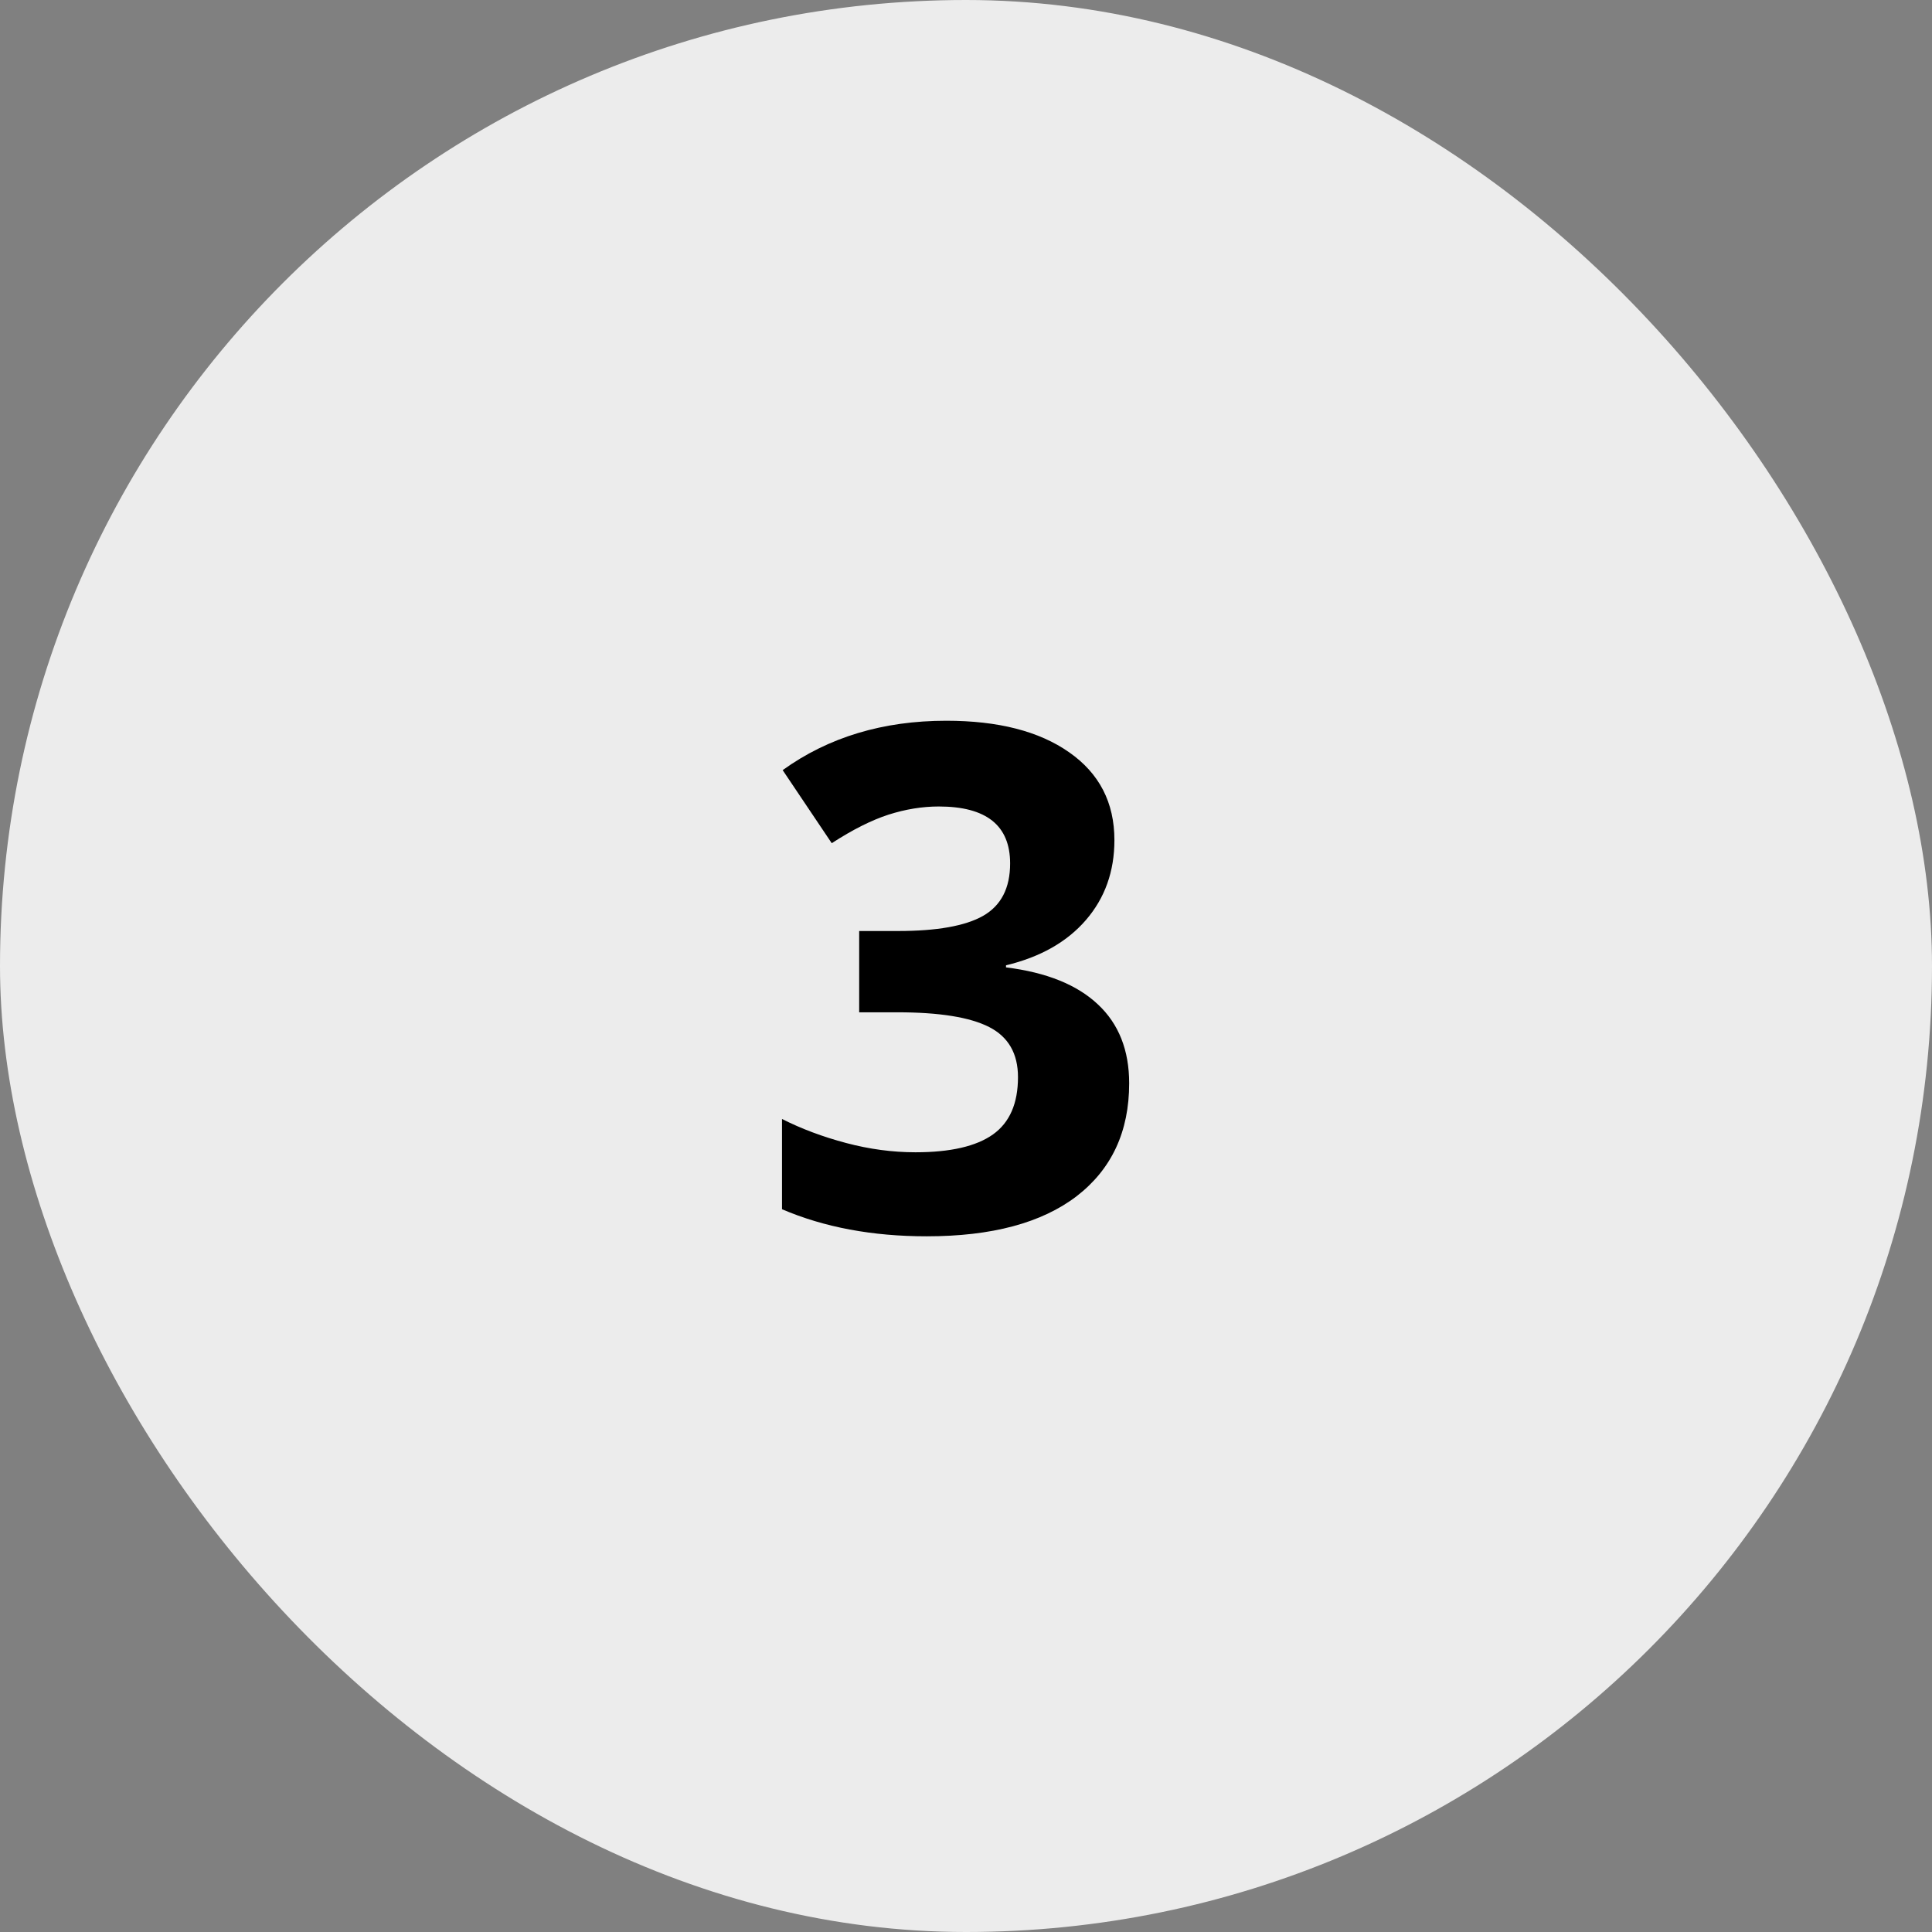 <svg xmlns="http://www.w3.org/2000/svg" width="55" height="55" viewBox="0 0 55 55" fill="none"><rect x="0" y="0" width="55" height="55" fill="#808080" stroke="none"/><rect width="55" height="55" rx="27.5" fill="#ECECEC"></rect><path d="M31.725 23.916C31.725 24.808 31.454 25.566 30.914 26.191C30.374 26.816 29.615 27.246 28.639 27.48V27.539C29.791 27.682 30.663 28.034 31.256 28.594C31.848 29.147 32.145 29.896 32.145 30.84C32.145 32.214 31.646 33.285 30.65 34.053C29.654 34.815 28.232 35.195 26.383 35.195C24.833 35.195 23.46 34.938 22.262 34.424V31.855C22.815 32.135 23.424 32.363 24.088 32.539C24.752 32.715 25.41 32.803 26.061 32.803C27.057 32.803 27.792 32.633 28.268 32.295C28.743 31.956 28.98 31.413 28.98 30.664C28.98 29.994 28.707 29.518 28.16 29.238C27.613 28.958 26.741 28.818 25.543 28.818H24.459V26.504H25.562C26.669 26.504 27.477 26.361 27.984 26.074C28.499 25.781 28.756 25.283 28.756 24.58C28.756 23.499 28.079 22.959 26.725 22.959C26.256 22.959 25.777 23.037 25.289 23.193C24.807 23.35 24.27 23.62 23.678 24.004L22.281 21.924C23.583 20.986 25.136 20.518 26.939 20.518C28.417 20.518 29.583 20.817 30.436 21.416C31.295 22.015 31.725 22.848 31.725 23.916Z" fill="black"></path></svg>
